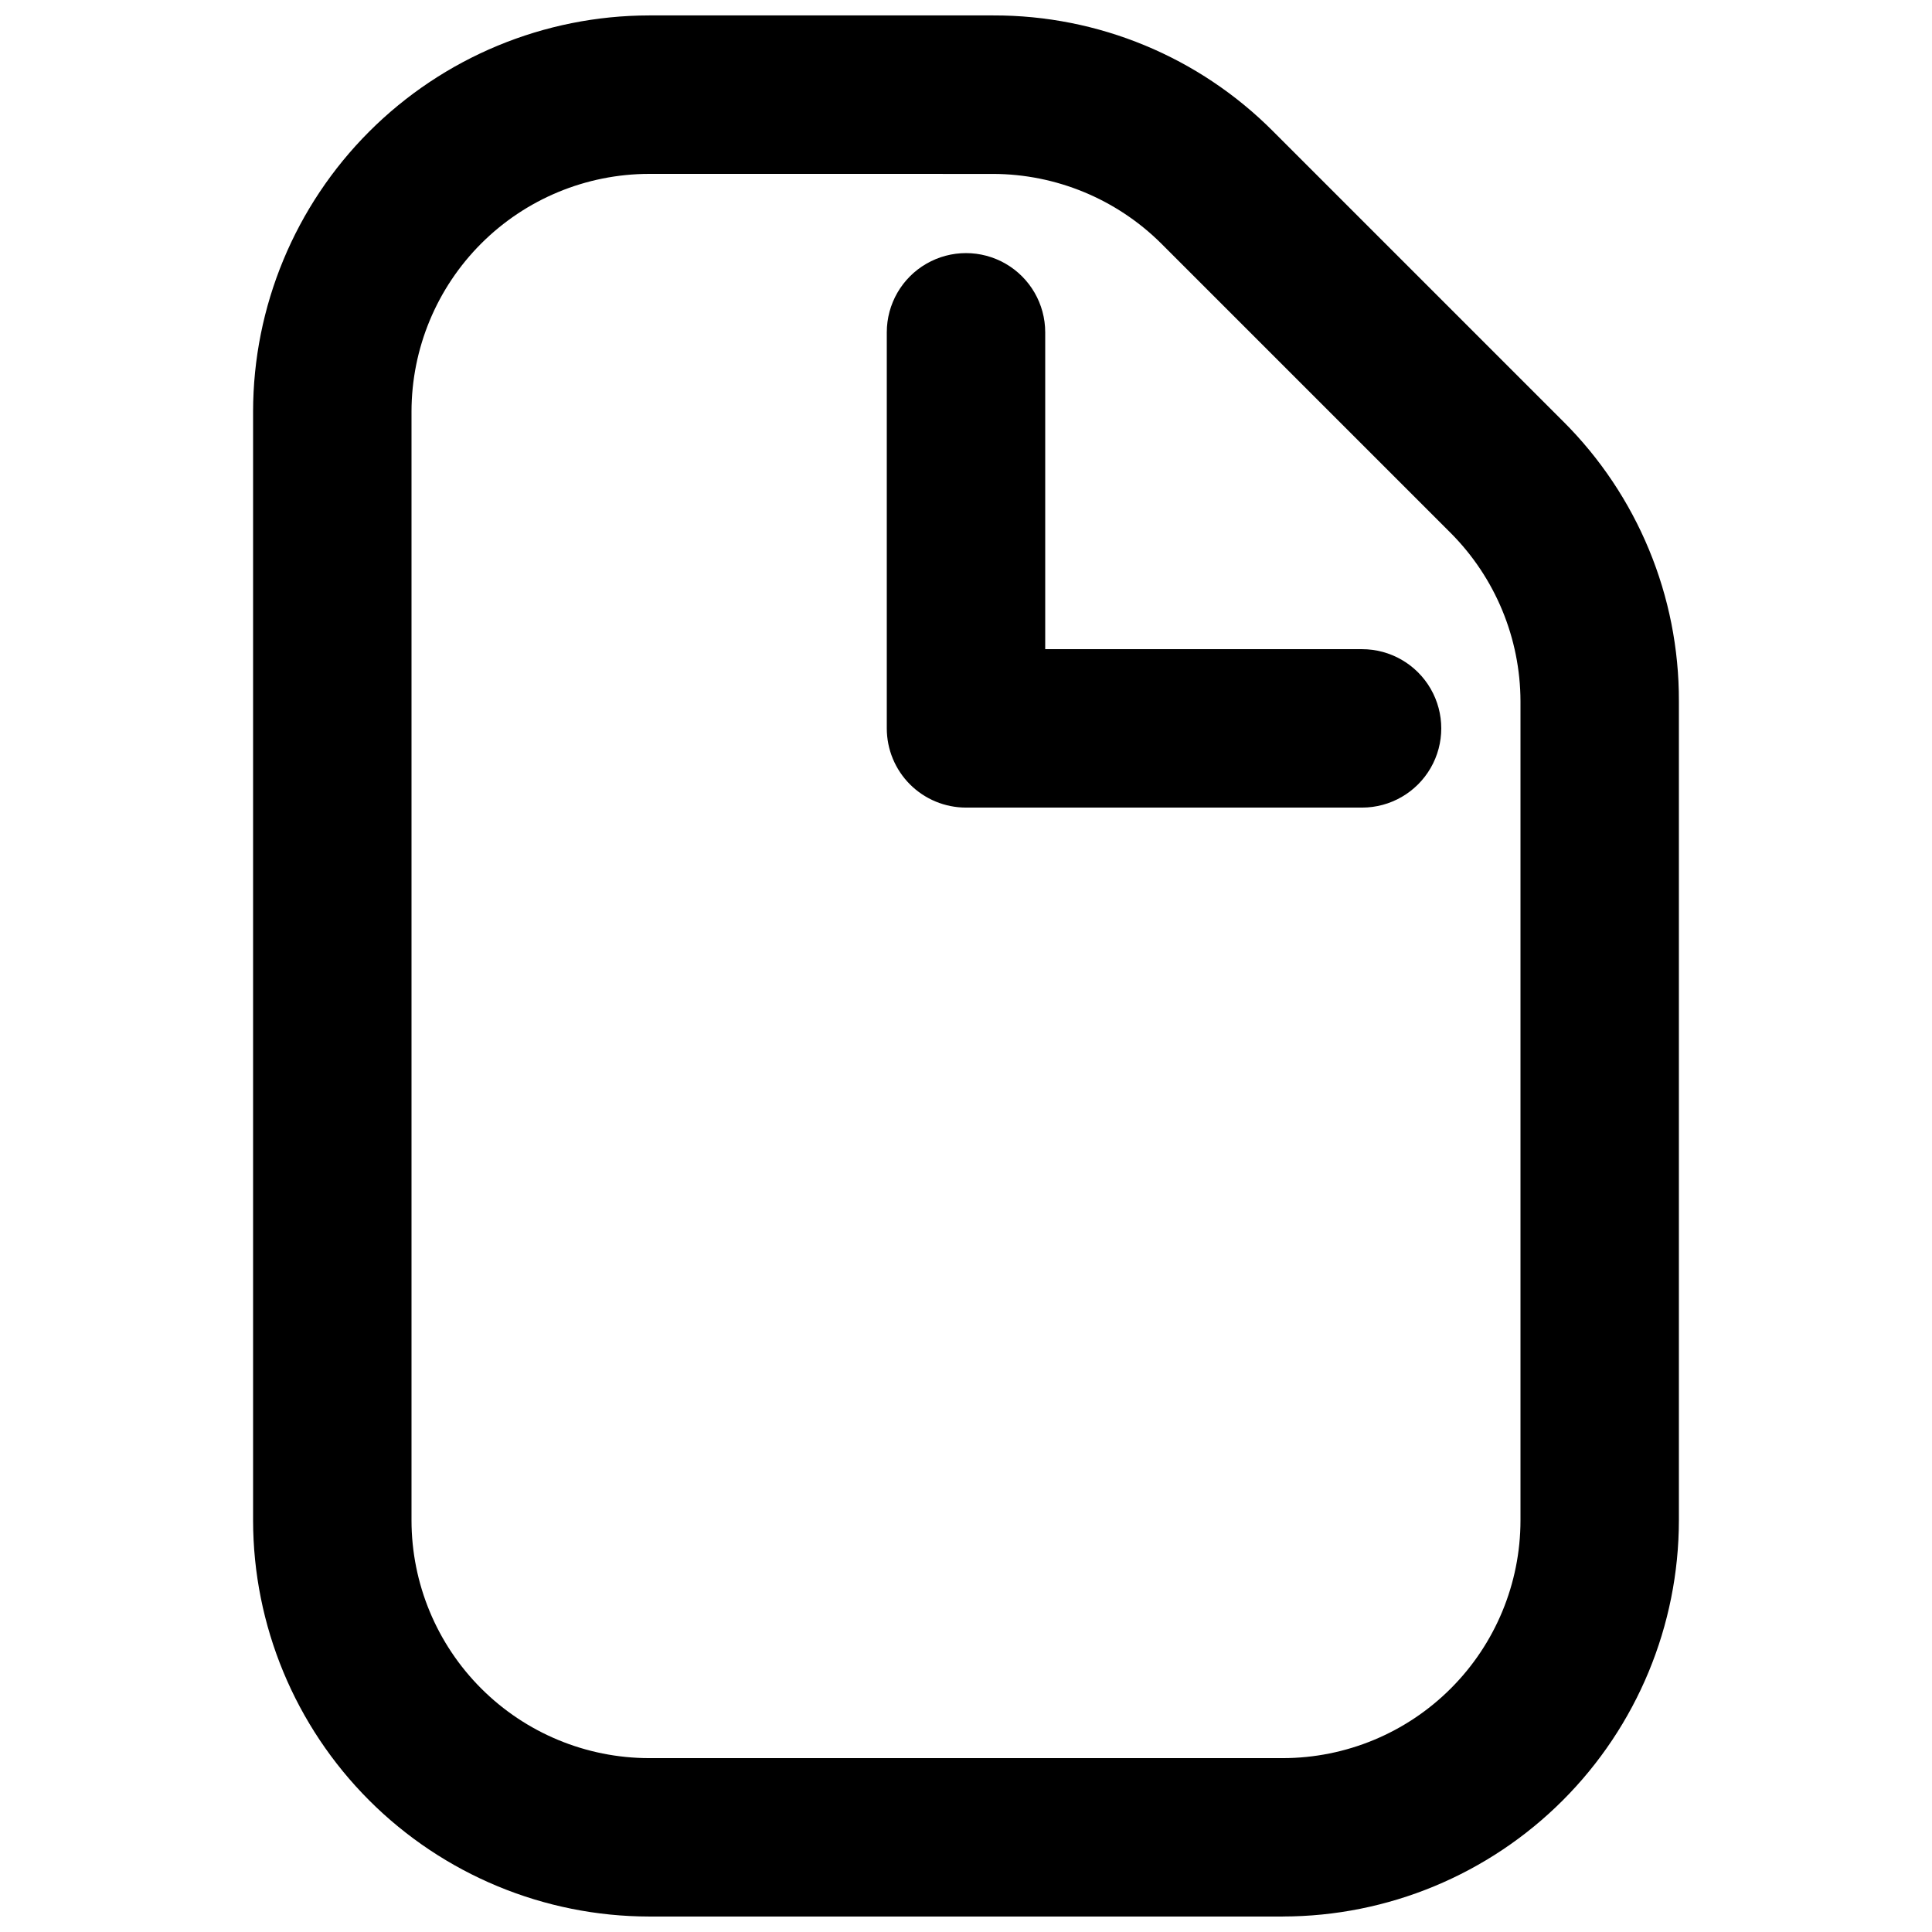 <?xml version="1.0" encoding="UTF-8"?>
<!-- The Best Svg Icon site in the world: iconSvg.co, Visit us! https://iconsvg.co -->
<svg width="800px" height="800px" version="1.1" viewBox="144 144 512 512" xmlns="http://www.w3.org/2000/svg">
 <defs>
  <clipPath id="a">
   <path d="m211 148.09h378v503.81h-378z"/>
  </clipPath>
 </defs>
 <g clip-path="url(#a)">
  <path d="m483.96 651.9h-167.93c-27.828-0.031-54.508-11.102-74.184-30.777-19.676-19.676-30.746-46.355-30.777-74.184v-293.89c0.031-27.828 11.102-54.504 30.777-74.184 19.676-19.676 46.355-30.746 74.184-30.777h91.176c27.848-0.078 54.57 10.992 74.207 30.742l76.773 76.773v-0.004c19.746 19.637 30.816 46.359 30.738 74.211v217.12c-0.031 27.828-11.102 54.508-30.777 74.184-19.676 19.676-46.355 30.746-74.184 30.777zm-167.93-461.82c-16.699 0.02-32.707 6.66-44.512 18.465-11.805 11.809-18.445 27.812-18.465 44.512v293.89c0.02 16.699 6.66 32.707 18.465 44.512 11.805 11.809 27.812 18.449 44.512 18.465h167.94-0.004c16.699-0.016 32.707-6.656 44.512-18.465 11.809-11.805 18.449-27.812 18.465-44.512v-217.12c-0.047-16.691-6.672-32.688-18.438-44.527l-76.773-76.773c-11.836-11.762-27.836-18.387-44.523-18.438z"/>
 </g>
 <path d="m504.96 358.02h-104.96c-5.57 0-10.91-2.215-14.844-6.148-3.938-3.938-6.148-9.277-6.148-14.844v-104.96c0-7.5 4-14.43 10.496-18.18 6.492-3.75 14.496-3.75 20.992 0 6.492 3.75 10.496 10.68 10.496 18.18v83.969h83.969-0.004c7.5 0 14.43 4 18.18 10.496 3.75 6.492 3.75 14.496 0 20.992-3.75 6.492-10.68 10.496-18.18 10.496z"/>
</svg>